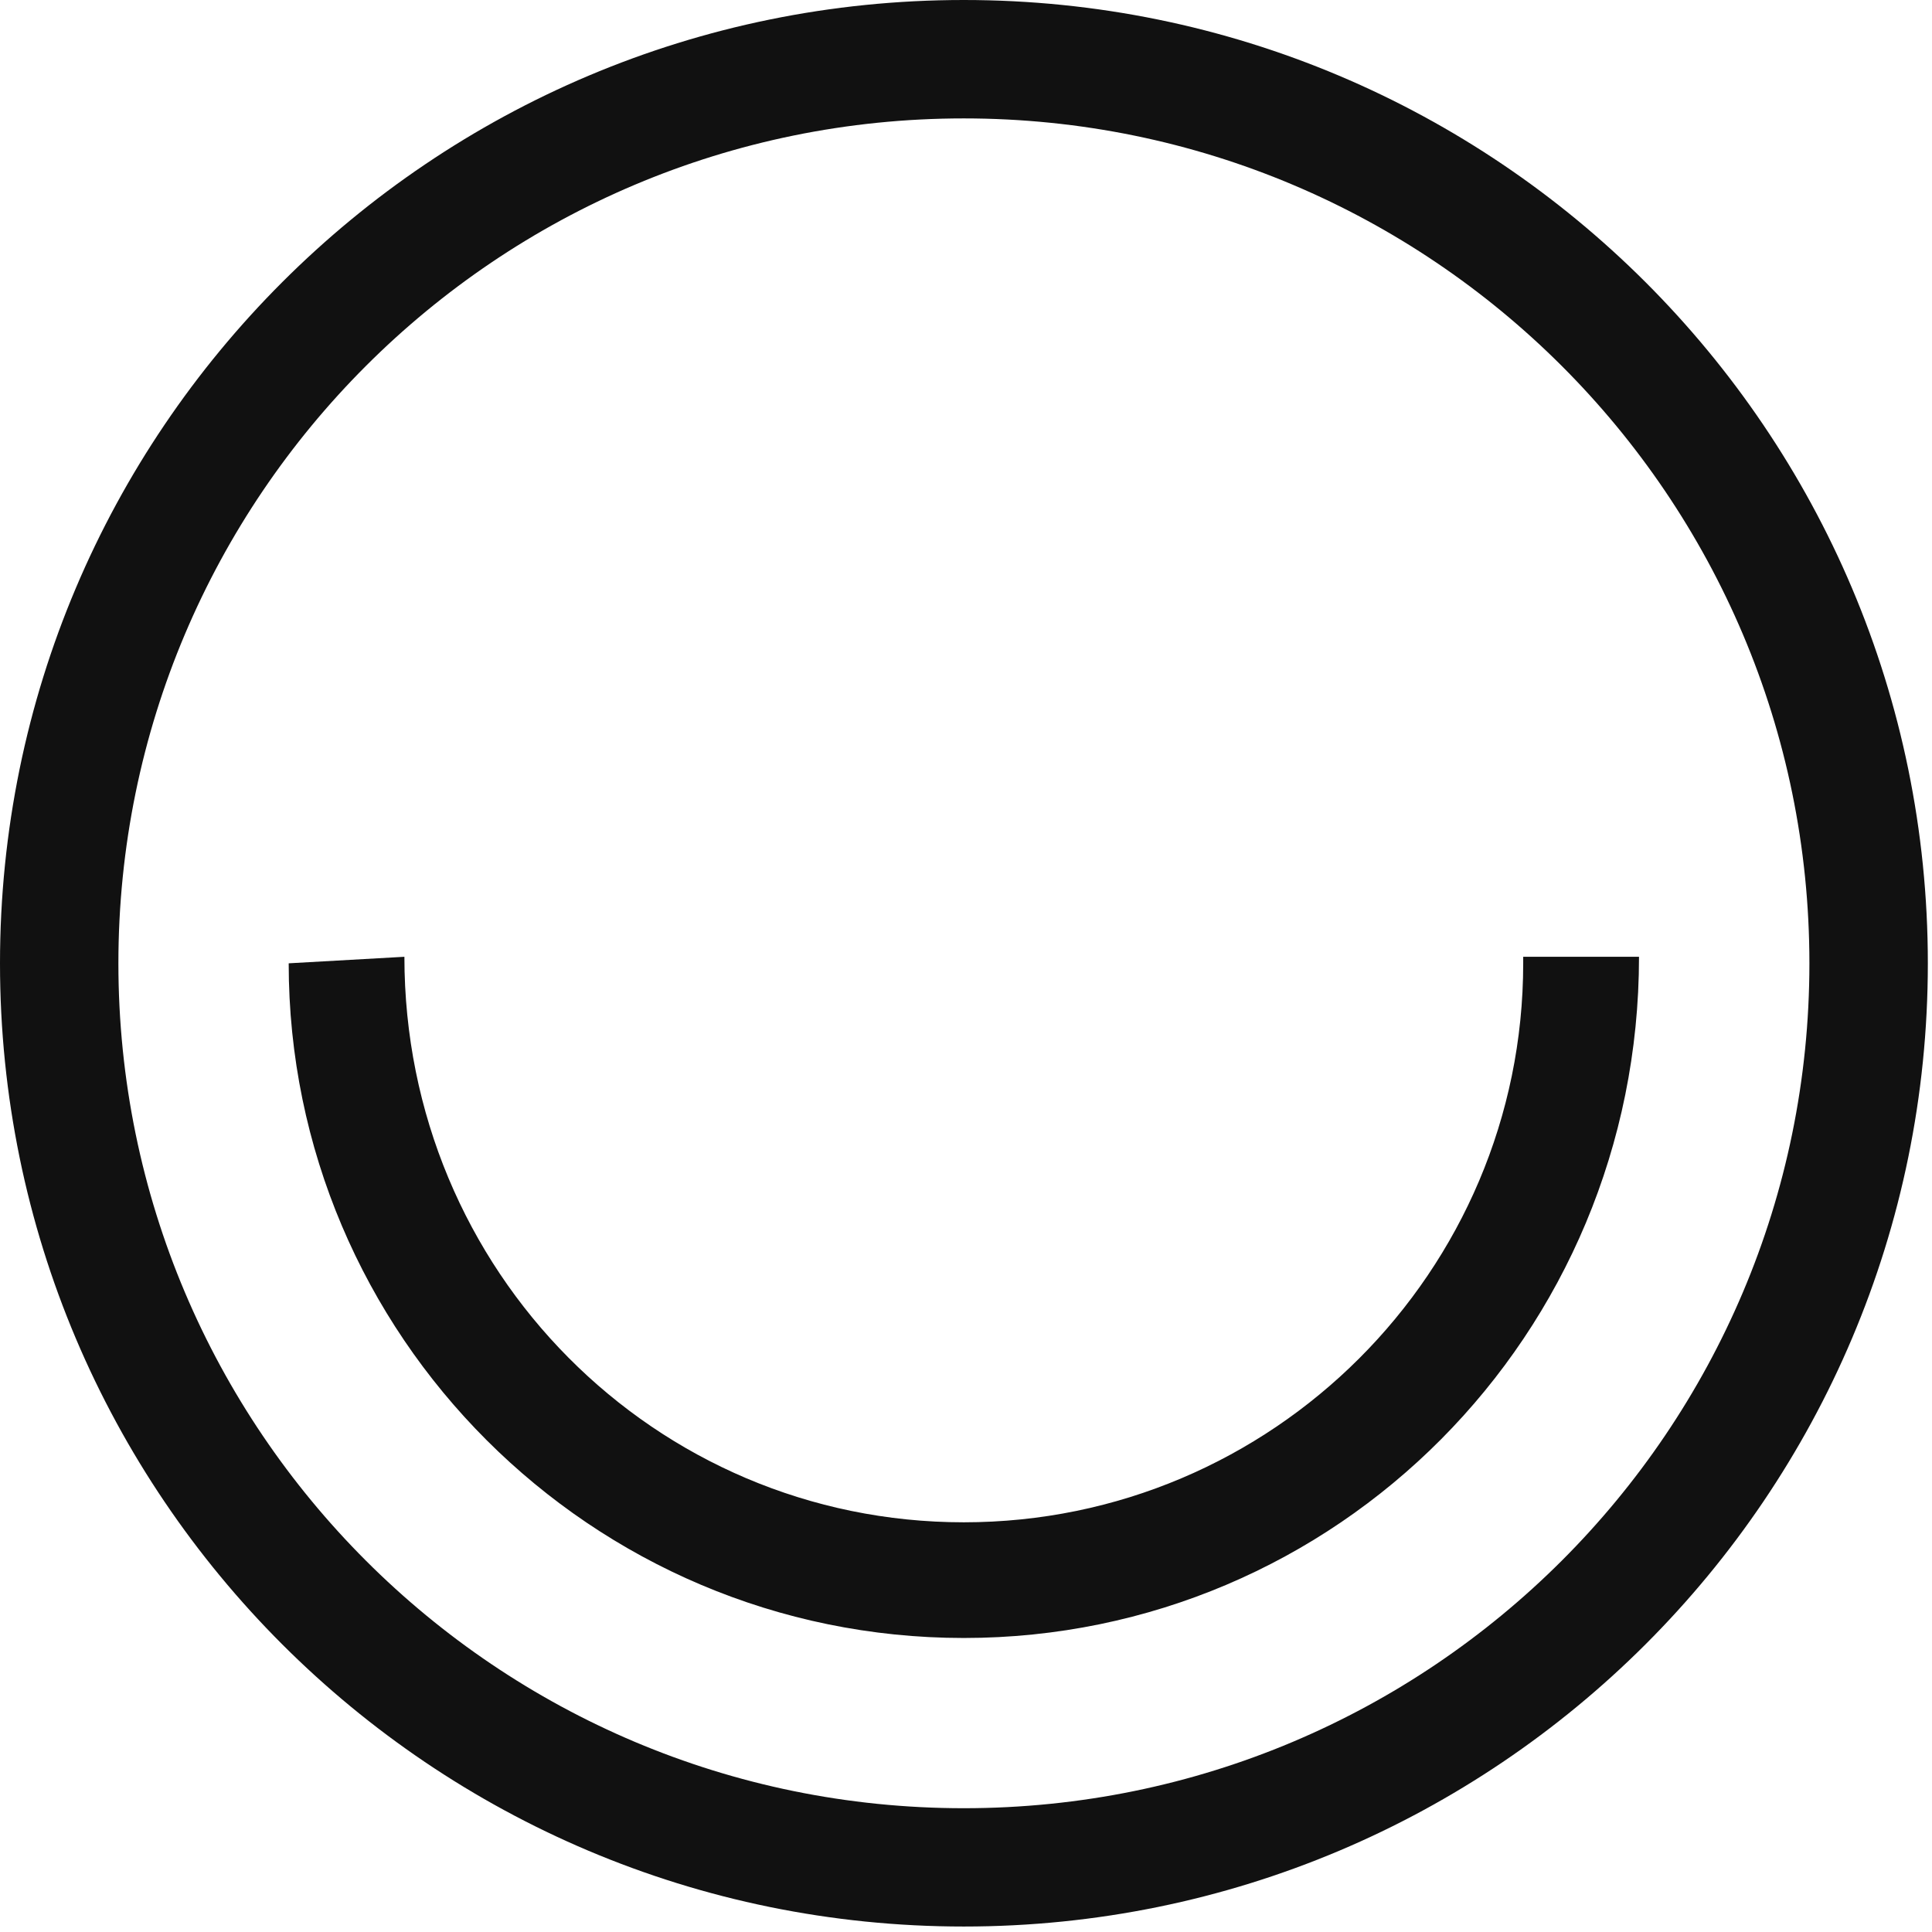 <svg xmlns="http://www.w3.org/2000/svg" width="303" height="303" fill="none"><path fill="#111" fill-rule="evenodd" d="M151.151 0c83.505 0 151.197 67.63 151.197 151.078 0 83.425-67.692 151.063-151.197 151.063C67.669 302.141 0 234.503 0 151.078 0 67.63 67.669 0 151.151 0Zm0 283.586c73.231 0 132.622-59.32 132.622-132.508 0-73.188-59.391-132.508-132.622-132.508-73.223 0-132.583 59.32-132.583 132.508 0 73.188 59.36 132.508 132.583 132.508Zm87.736-133.532h18.162c0 59.365-47.494 106.835-105.898 106.835-58.396 0-105.875-47.47-105.875-105.811l18.147-1.024c0 49.365 39.339 88.692 87.728 88.692 48.397 0 87.736-39.327 87.736-87.668v-1.024Z" clip-rule="evenodd"/></svg>